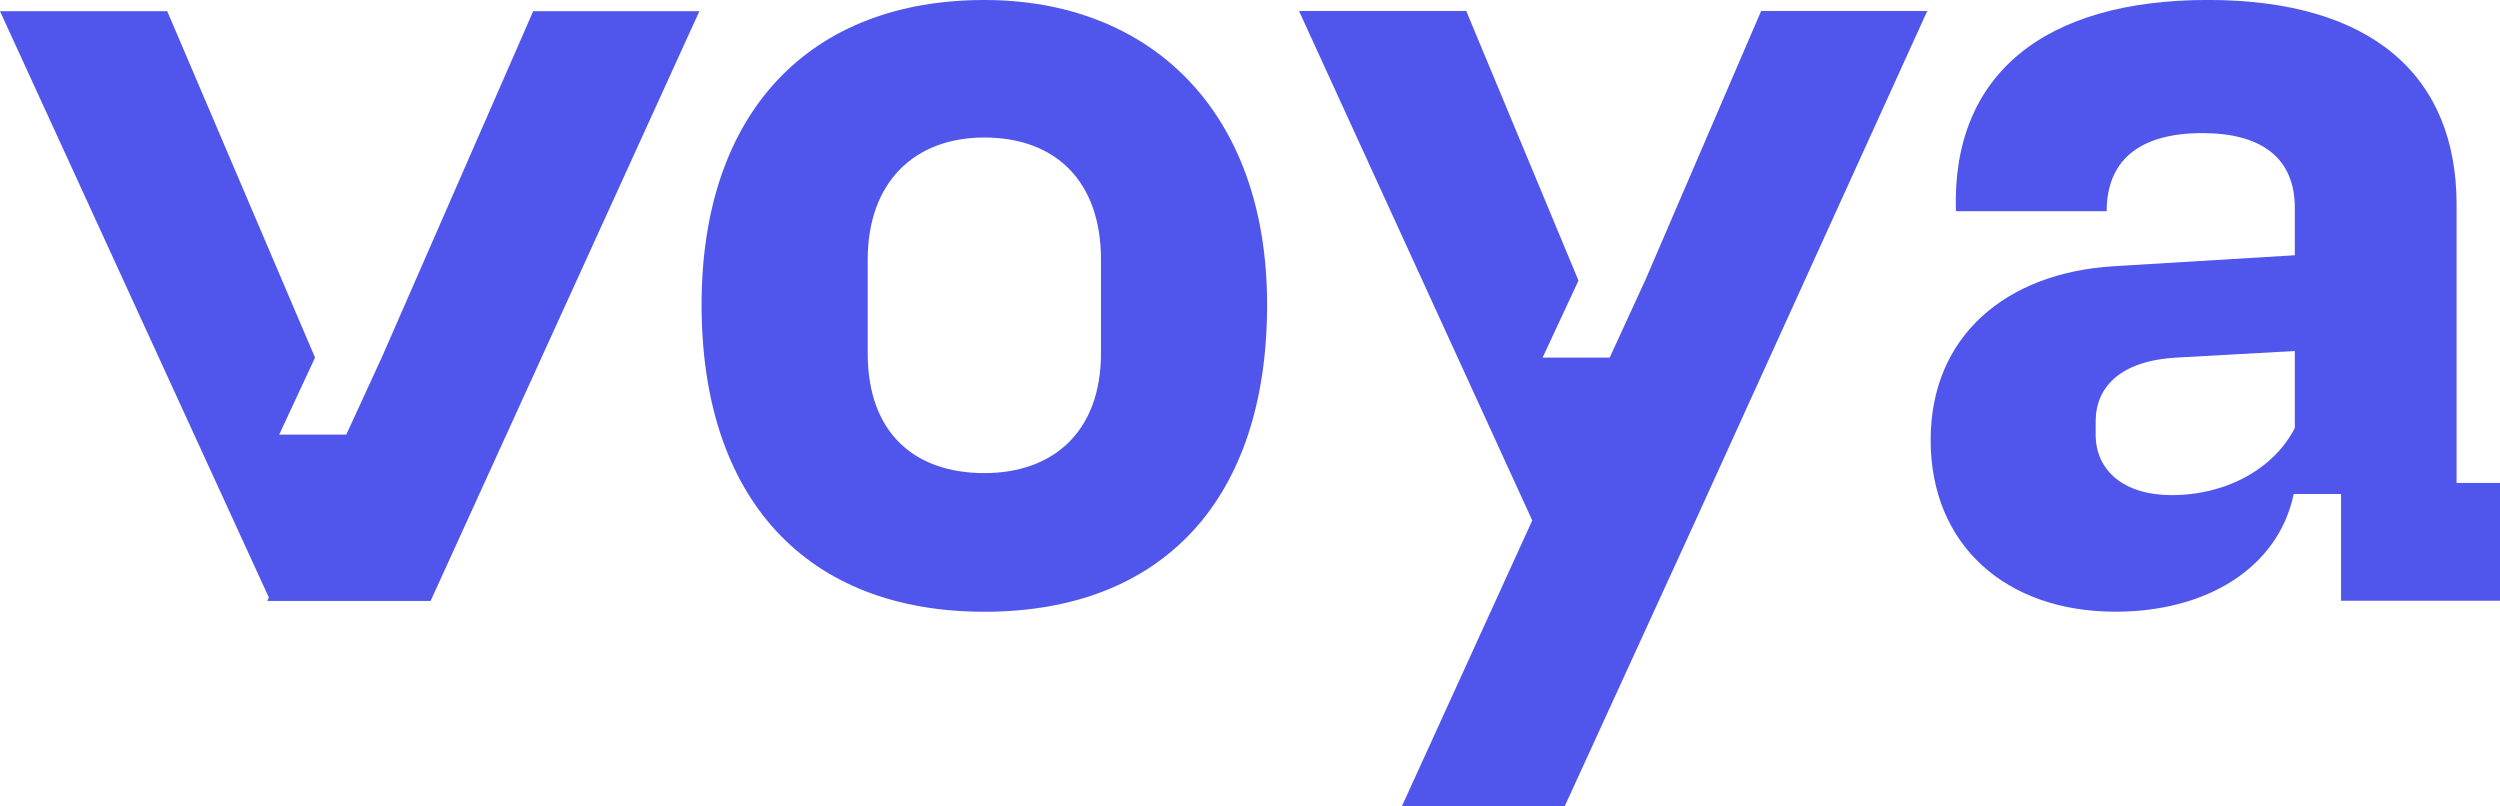<?xml version="1.0" encoding="UTF-8"?> <svg xmlns="http://www.w3.org/2000/svg" id="Layer_2" data-name="Layer 2" viewBox="0 0 567.79 183.09"><defs><style> .cls-1 { fill: #5055ec; } </style></defs><g id="Layer_1-2" data-name="Layer 1"><g><path class="cls-1" d="M223.56,0c37.48,0,64.22,24.99,64.22,69.22s-23.74,69.72-64.22,69.72-64.22-25.74-64.22-69.72S184.08,0,223.56,0ZM197.07,80.21c0,18.49,11,27.24,26.49,27.24s26.49-9.25,26.49-27.24v-21.24c0-17.99-10.5-27.74-26.49-27.74s-26.49,10.25-26.49,27.74v21.24Z"></path><path class="cls-1" d="M295.03,2.5h37.98l25.49,61.22-8.15,17.49h15.24l8.15-17.74,26.24-60.97h37.73l-52.73,115.95-29.6,64.64h-36.98l29.6-64.89L295.03,2.5Z"></path><path class="cls-1" d="M479.96,60.47l41.23-2.5v-10.75c0-11.49-7.75-16.99-20.99-16.99-14.99,0-21.74,6.75-21.74,17.74h-34.24c-1-30.99,19.99-47.98,57.23-47.98s56.48,17.24,56.48,46.48v63.22h9.87v26.74h-36.11v-24.24h-10.75c-3.5,16.74-19.74,26.74-40.48,26.74-24.99,0-41.98-15.24-41.98-38.98s17.24-37.98,41.48-39.48ZM475.96,98.71c0,8.25,6.5,13.74,17.24,13.74,12.49,0,23.24-6,27.99-15.24v-17.49l-26.99,1.5c-12.74.75-18.24,6.75-18.24,14.49v3Z"></path><polygon class="cls-1" points="60.7 136.48 97.79 136.48 98.04 135.95 158.84 2.54 121.1 2.54 86.8 80.97 78.65 98.71 63.41 98.71 71.55 81.22 37.98 2.54 0 2.54 61.06 135.7 60.7 136.48"></polygon></g></g></svg> 